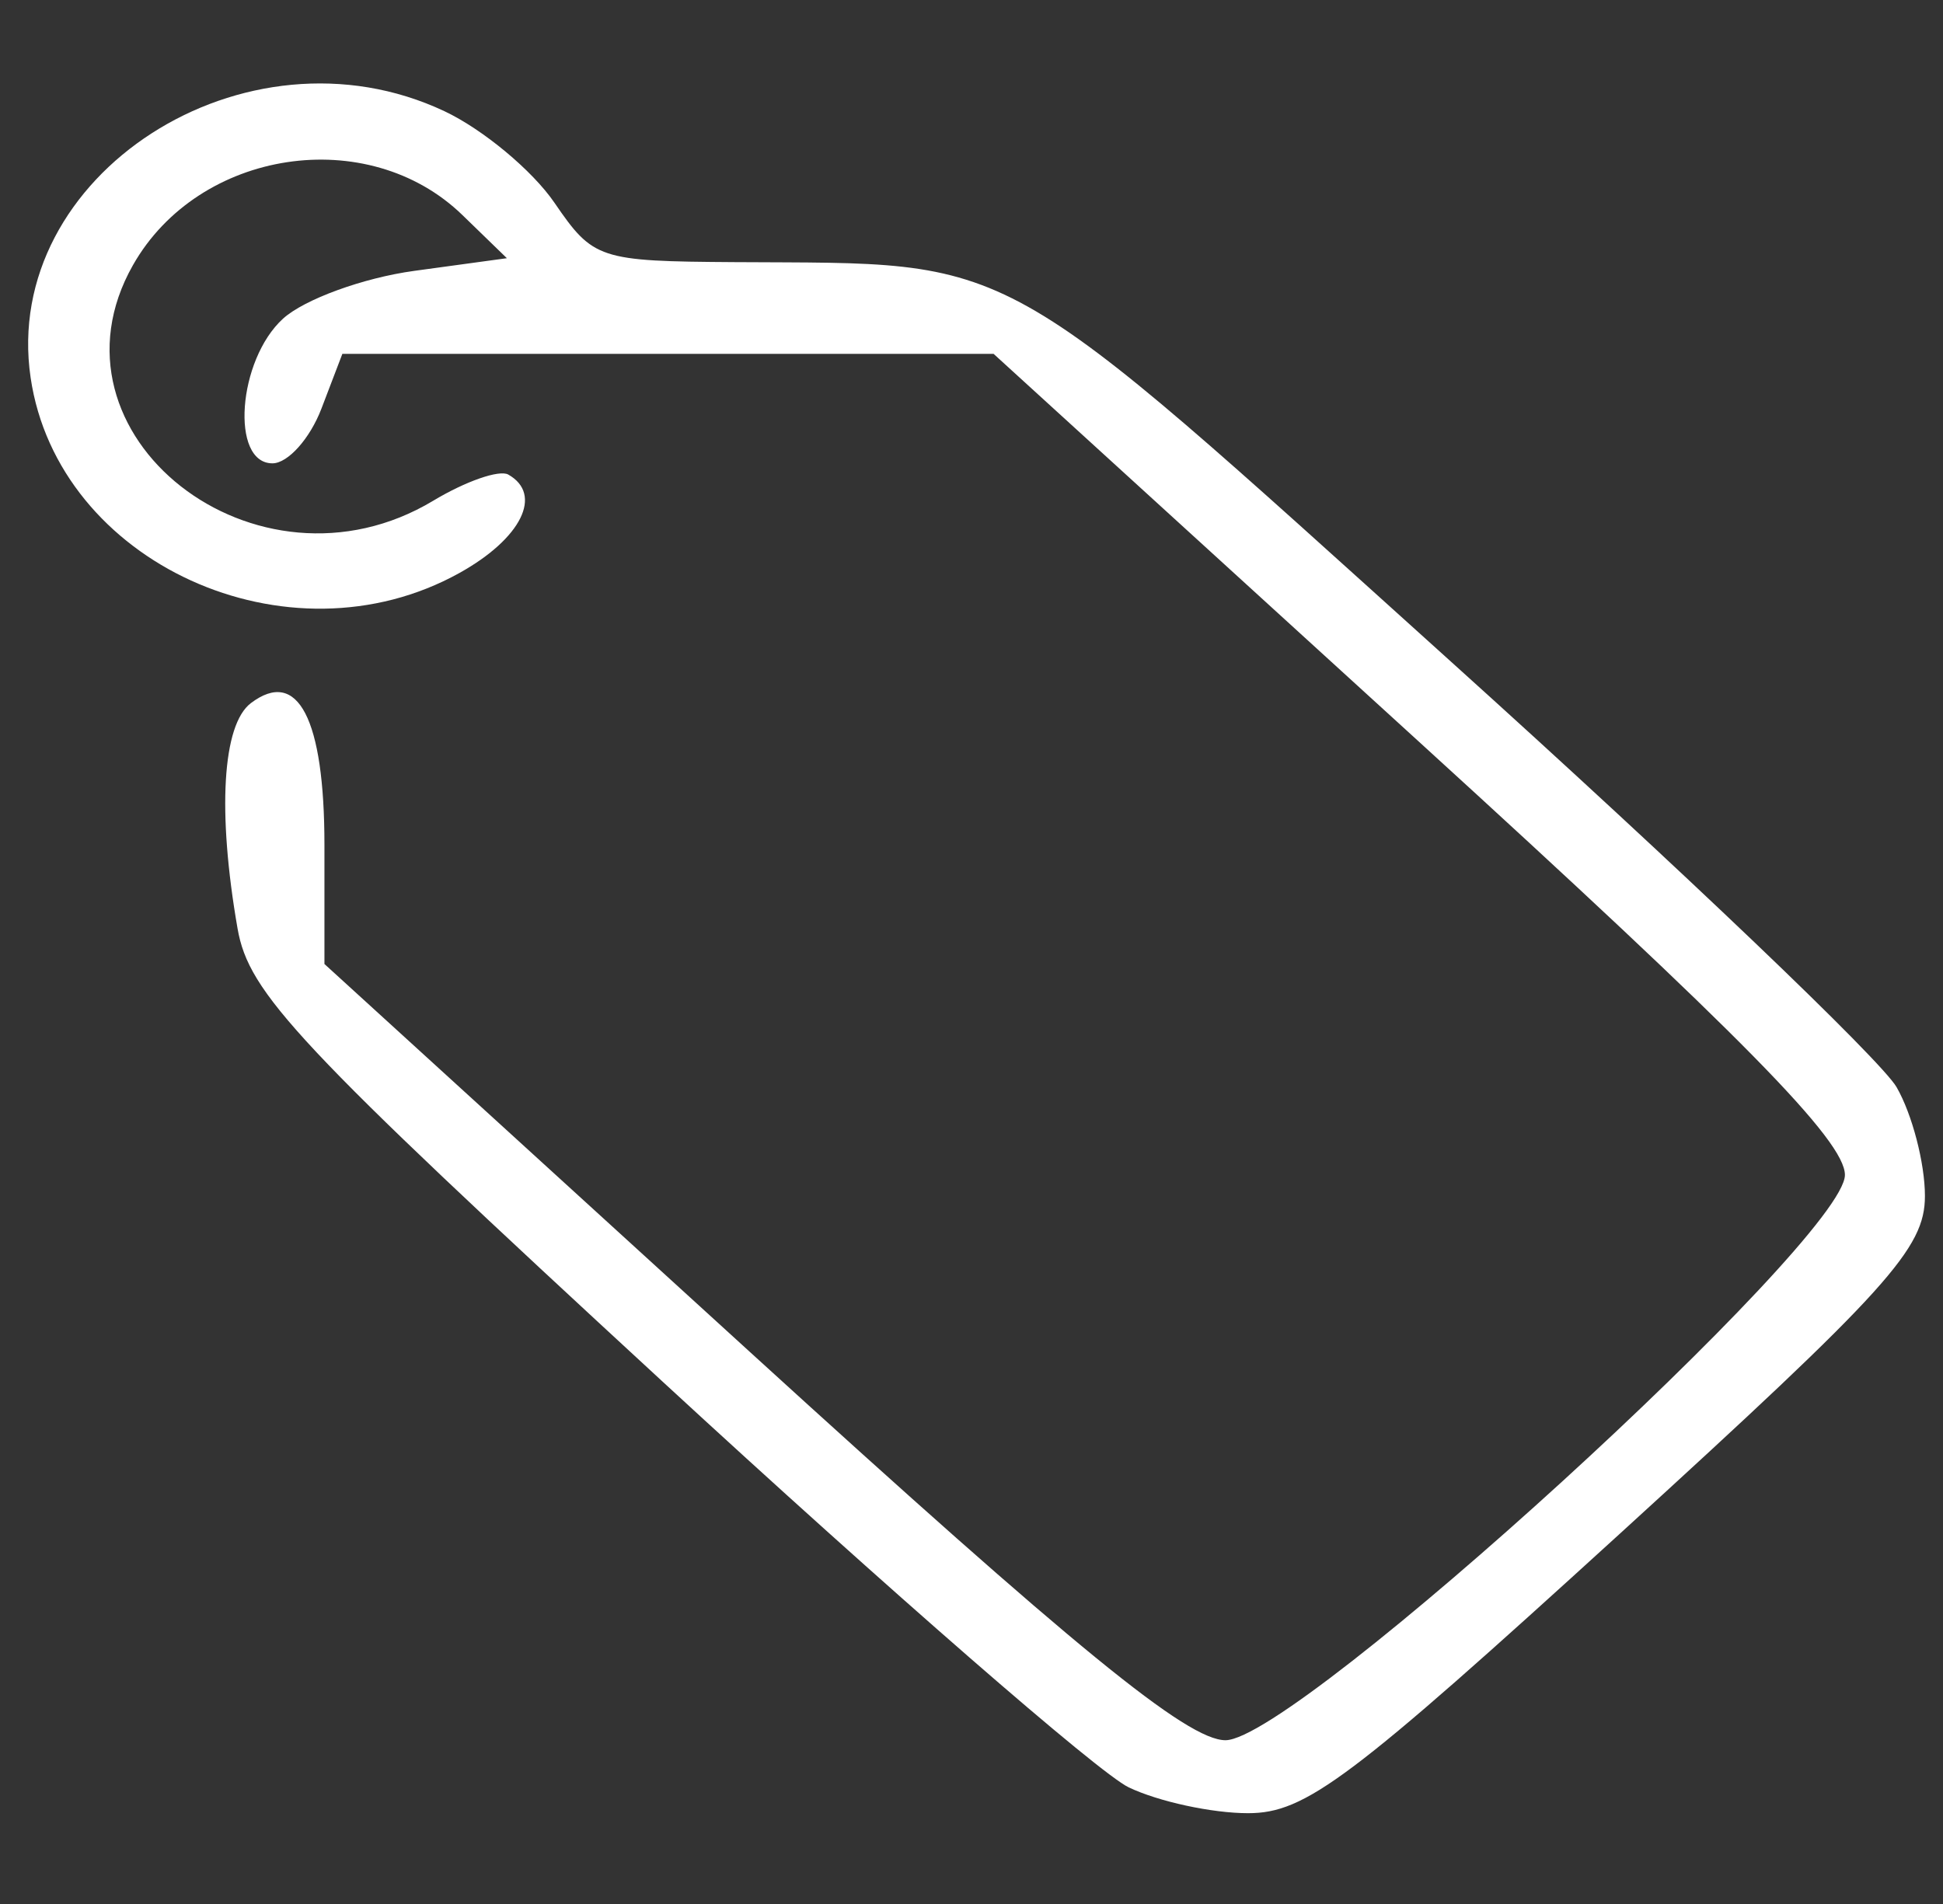 <svg width="50" height="49" viewBox="0 0 50 49" fill="none" xmlns="http://www.w3.org/2000/svg">
<rect x="0" y="0" width="50" height="49" fill="#333333" stroke="none"/>
<path fill-rule="evenodd" clip-rule="evenodd" d="M11.435 2.861C12.425 3.327 13.699 4.386 14.267 5.216C15.266 6.675 15.414 6.724 18.903 6.746C26.314 6.794 25.467 6.322 37.351 17.039C43.251 22.358 48.405 27.282 48.806 27.979C49.207 28.676 49.535 29.936 49.535 30.779C49.535 32.129 48.6 33.163 41.666 39.487C34.731 45.81 33.597 46.663 32.116 46.663C31.191 46.663 29.81 46.364 29.045 45.998C28.28 45.633 22.881 40.932 17.047 35.553C7.614 26.855 6.404 25.564 6.113 23.895C5.589 20.889 5.722 18.651 6.456 18.095C7.666 17.18 8.349 18.498 8.349 21.746V24.809L19.302 34.797C27.692 42.447 30.555 44.785 31.536 44.785C33.362 44.785 47.476 31.904 47.476 30.238C47.476 29.36 44.851 26.689 36.522 19.095L25.569 9.107H17.189H8.81L8.272 10.515C7.976 11.29 7.408 11.924 7.011 11.924C5.922 11.924 6.116 9.265 7.282 8.202C7.828 7.704 9.348 7.15 10.659 6.971L13.044 6.645L11.901 5.536C9.469 3.175 5.116 3.836 3.421 6.824C0.949 11.184 6.603 15.619 11.149 12.886C11.98 12.386 12.849 12.083 13.079 12.213C13.982 12.722 13.418 13.859 11.824 14.745C7.419 17.194 1.49 14.493 0.788 9.719C0.021 4.504 6.315 0.45 11.435 2.861Z" fill="#ffffff"/>
</svg>
